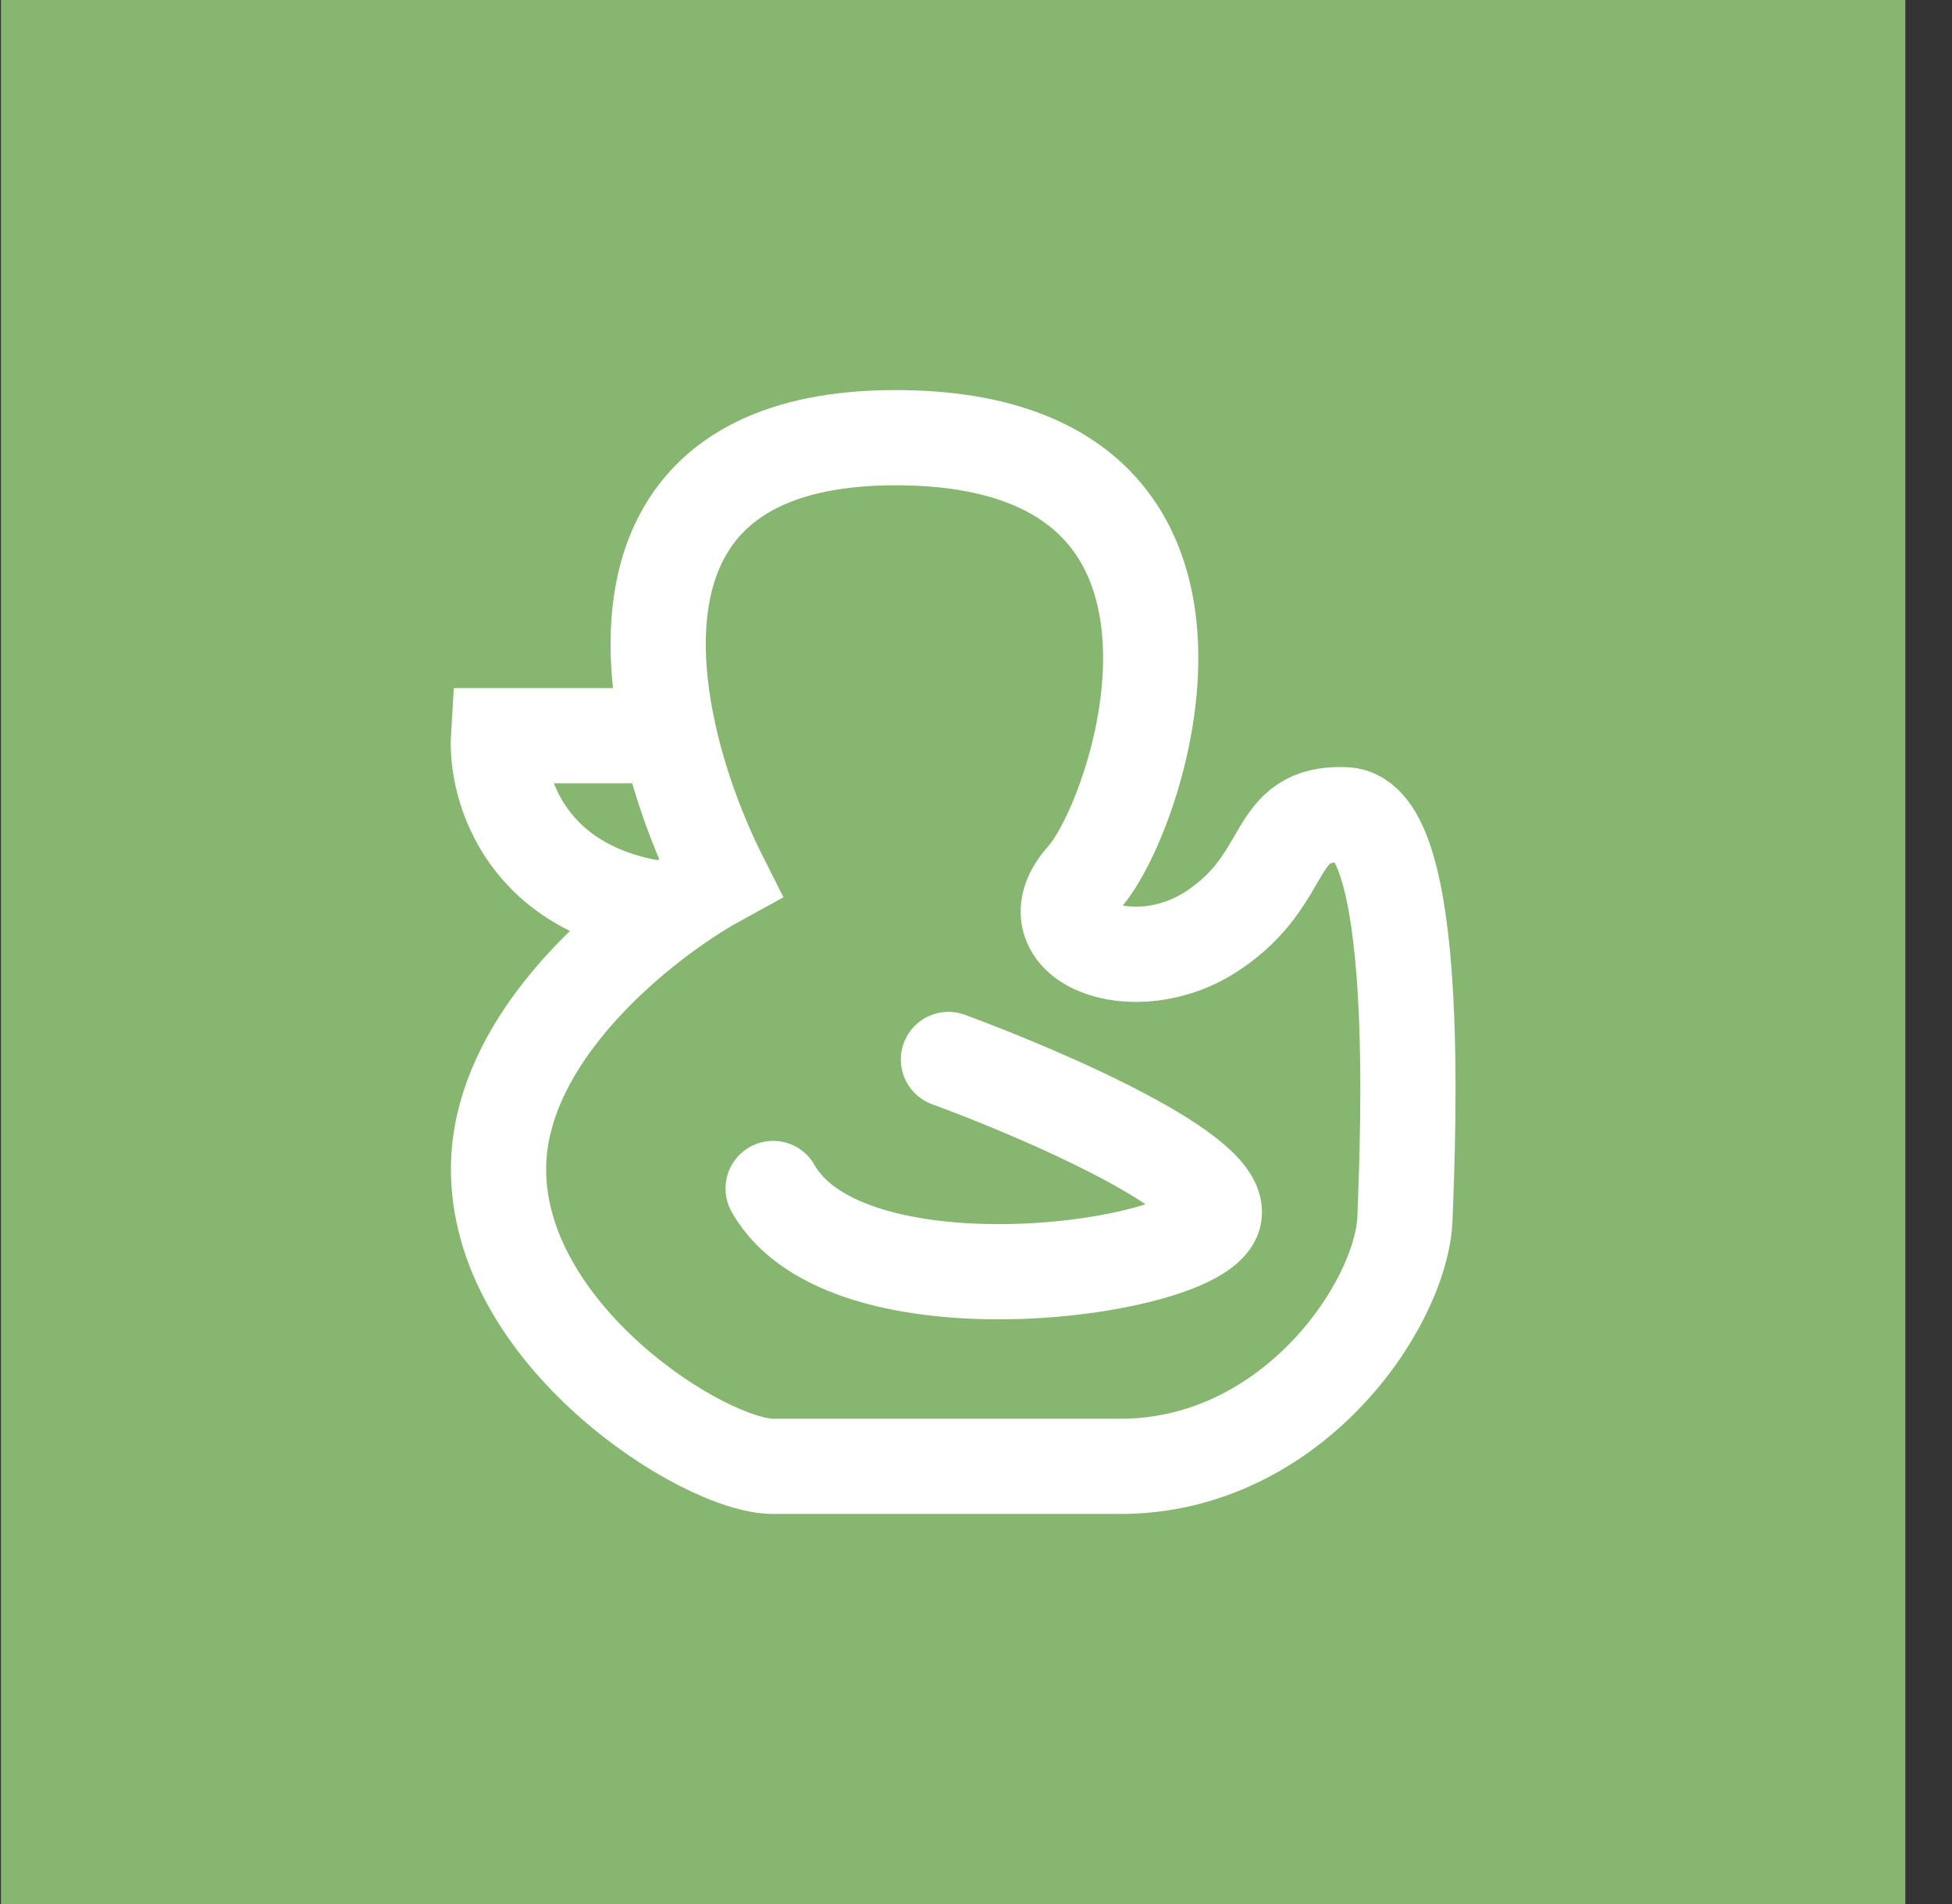 <?xml version="1.0" encoding="UTF-8"?> <svg xmlns="http://www.w3.org/2000/svg" width="41" height="40" viewBox="0 0 41 40" fill="none"><rect x="0" y="0" width="41" height="40" fill="#333333" stroke="none"/> <rect width="40" height="40" transform="translate(0.02)" fill="#87B670"></rect> <path d="M19.921 22.258C21.936 22.999 25.869 24.704 25.48 25.593C24.993 26.705 17.767 27.678 16.239 24.968M14.054 15.456C14.299 16.552 14.709 17.606 15.127 18.436C14.819 18.604 14.449 18.834 14.054 19.118M14.054 15.456C13.39 12.483 13.937 9.195 18.809 9.195C26.591 9.195 23.951 17.116 22.77 18.436C21.589 19.757 23.812 20.66 25.48 19.548C27.147 18.436 26.661 17.047 28.259 17.116C29.857 17.186 29.579 23.787 29.51 25.593C29.44 27.4 27.147 30.805 23.534 30.805C19.921 30.805 16.933 30.805 16.239 30.805C14.779 30.805 10.402 28.025 10.472 24.482C10.516 22.217 12.484 20.245 14.054 19.118M14.054 15.456H10.472C10.405 16.533 11.028 18.774 14.054 19.118" stroke="white" stroke-width="2" stroke-linecap="round"></path> </svg> 